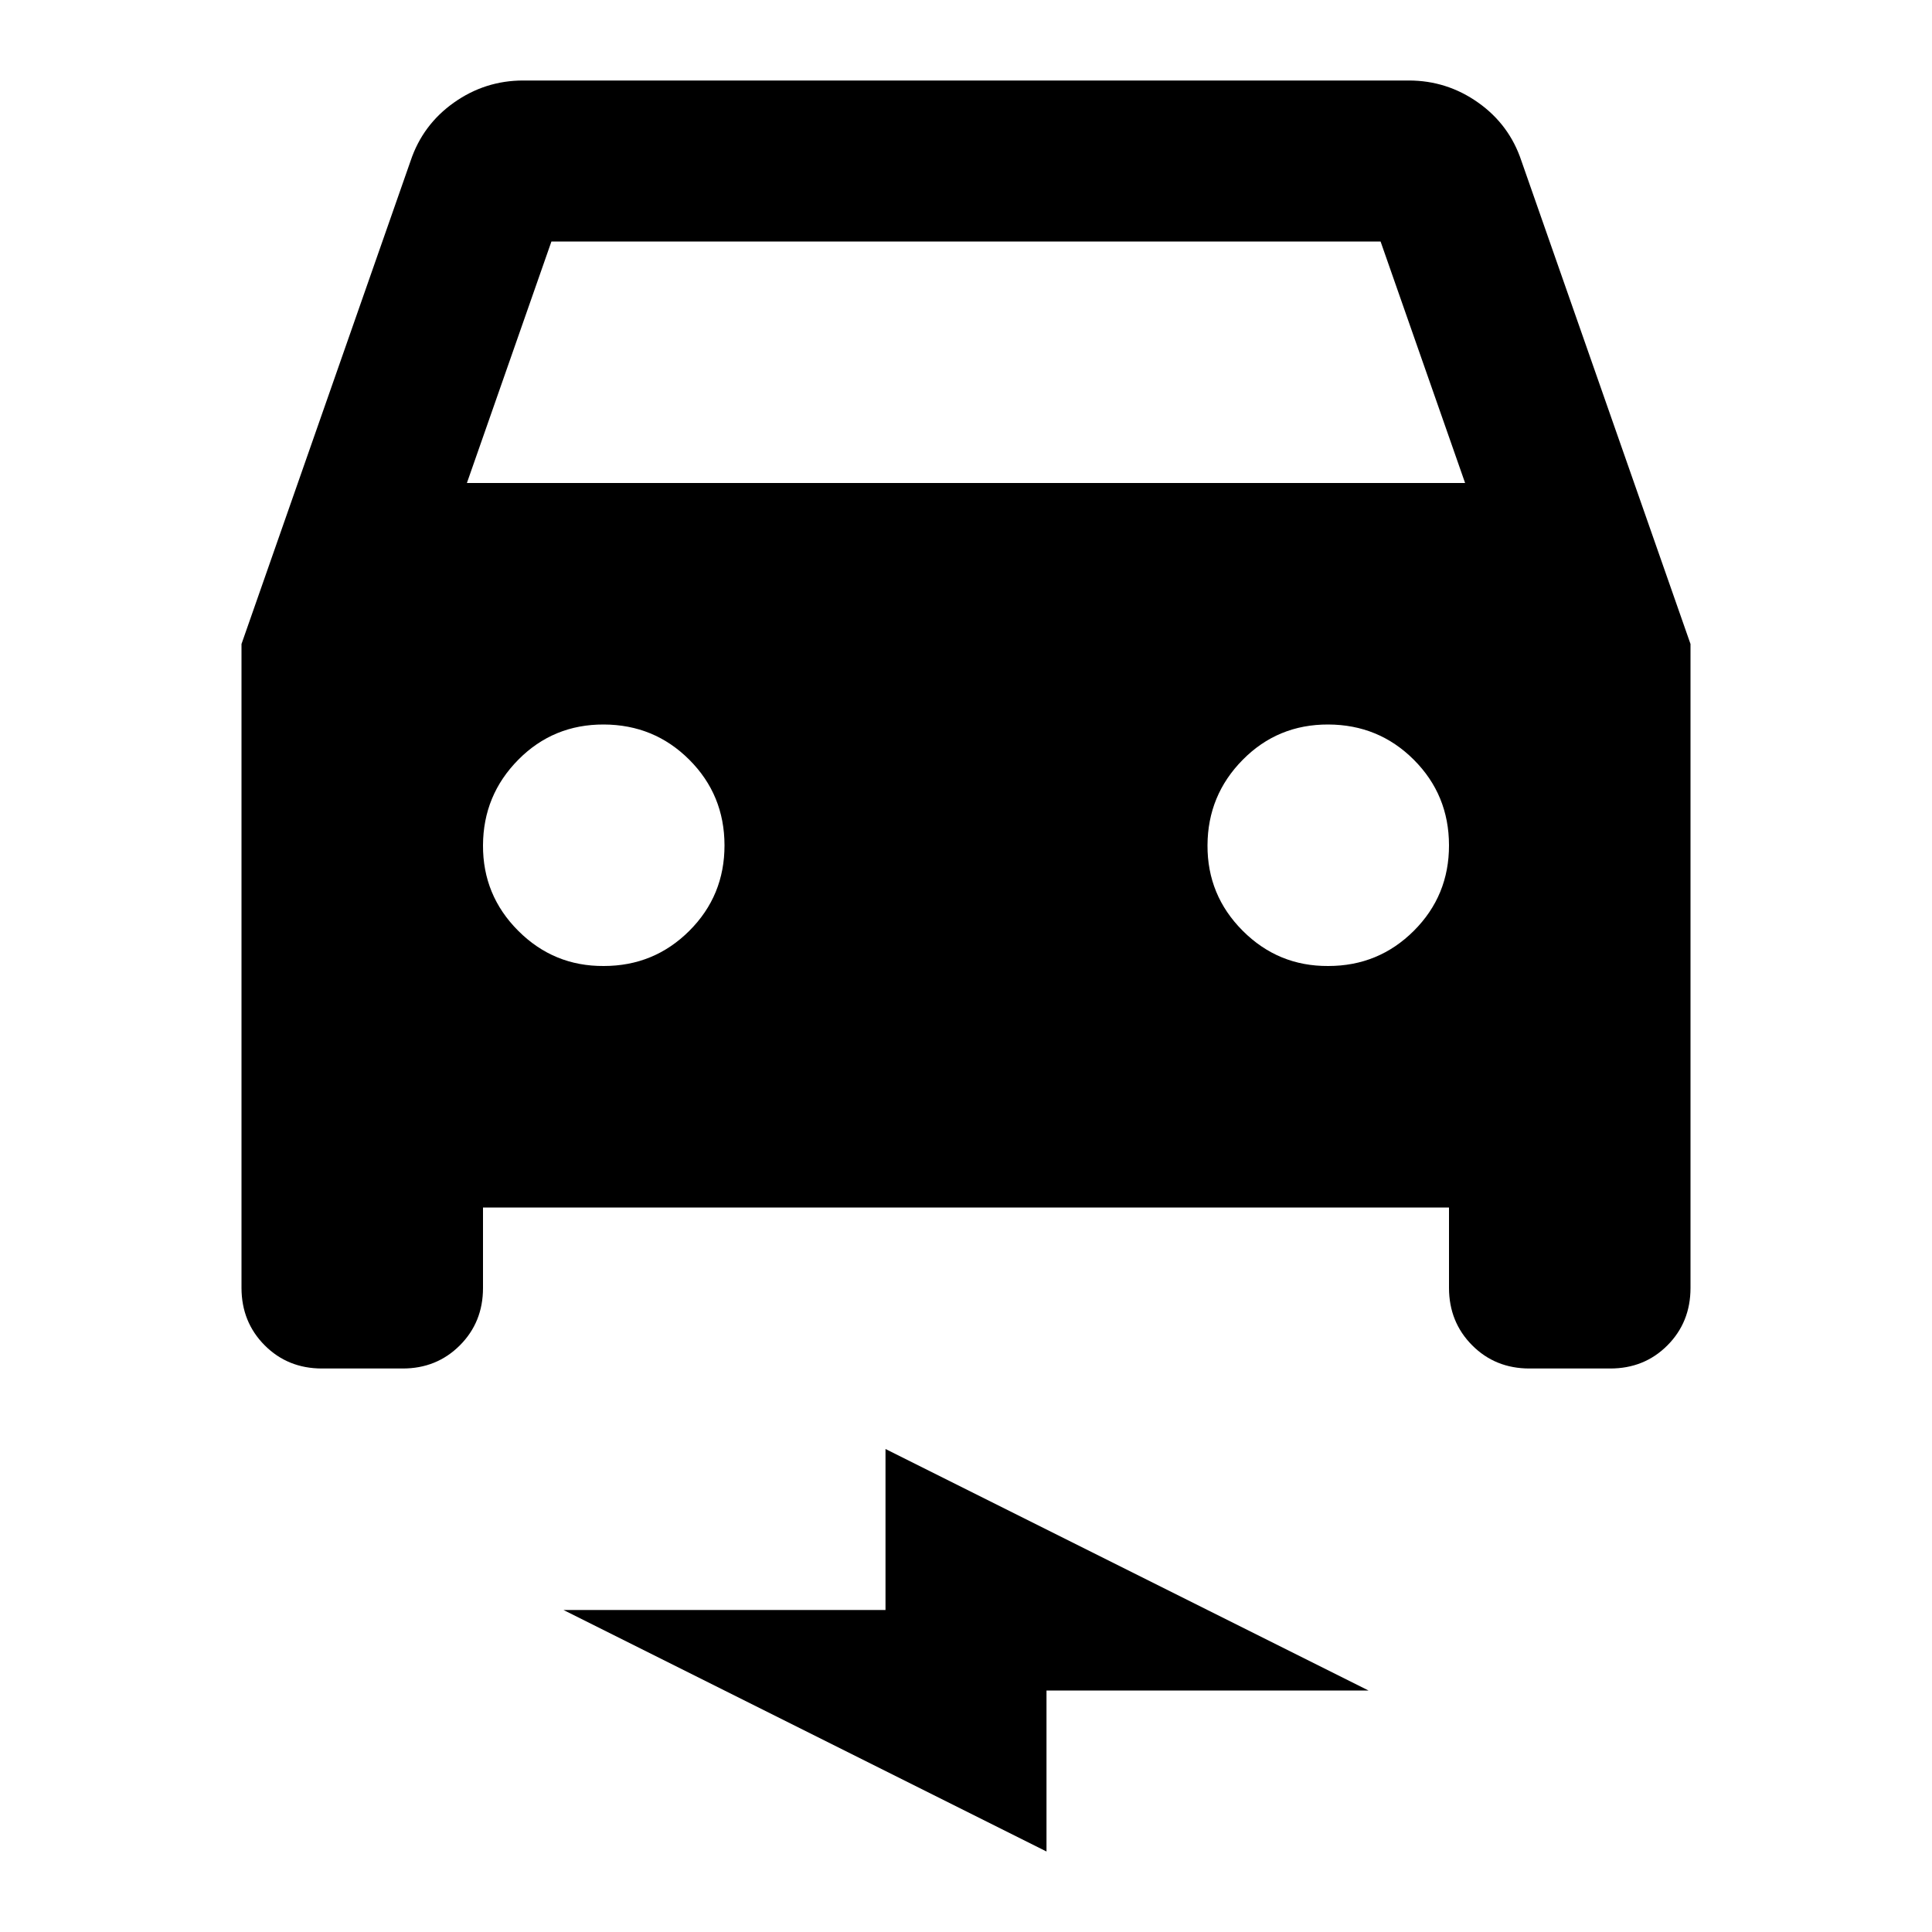 <?xml version="1.0" encoding="utf-8"?>
<!-- Generator: www.svgicons.com -->
<svg xmlns="http://www.w3.org/2000/svg" width="800" height="800" viewBox="0 0 24 24">
<path fill="currentColor" d="M6 15v1q0 .425-.288.713T5 17H4q-.425 0-.712-.288T3 16V8l2.1-6q.15-.45.538-.725T6.5 1h11q.475 0 .863.275T18.9 2L21 8v8q0 .425-.287.713T20 17h-1q-.425 0-.712-.288T18 16v-1zm-.2-9h12.4l-1.05-3H6.85zm1.7 6q.625 0 1.063-.437T9 10.5t-.437-1.062T7.5 9t-1.062.438T6 10.5t.438 1.063T7.5 12m9 0q.625 0 1.063-.437T18 10.5t-.437-1.062T16.5 9t-1.062.438T15 10.5t.438 1.063T16.5 12M13 23l-6-3h4v-2l6 3h-4z"/>
</svg>